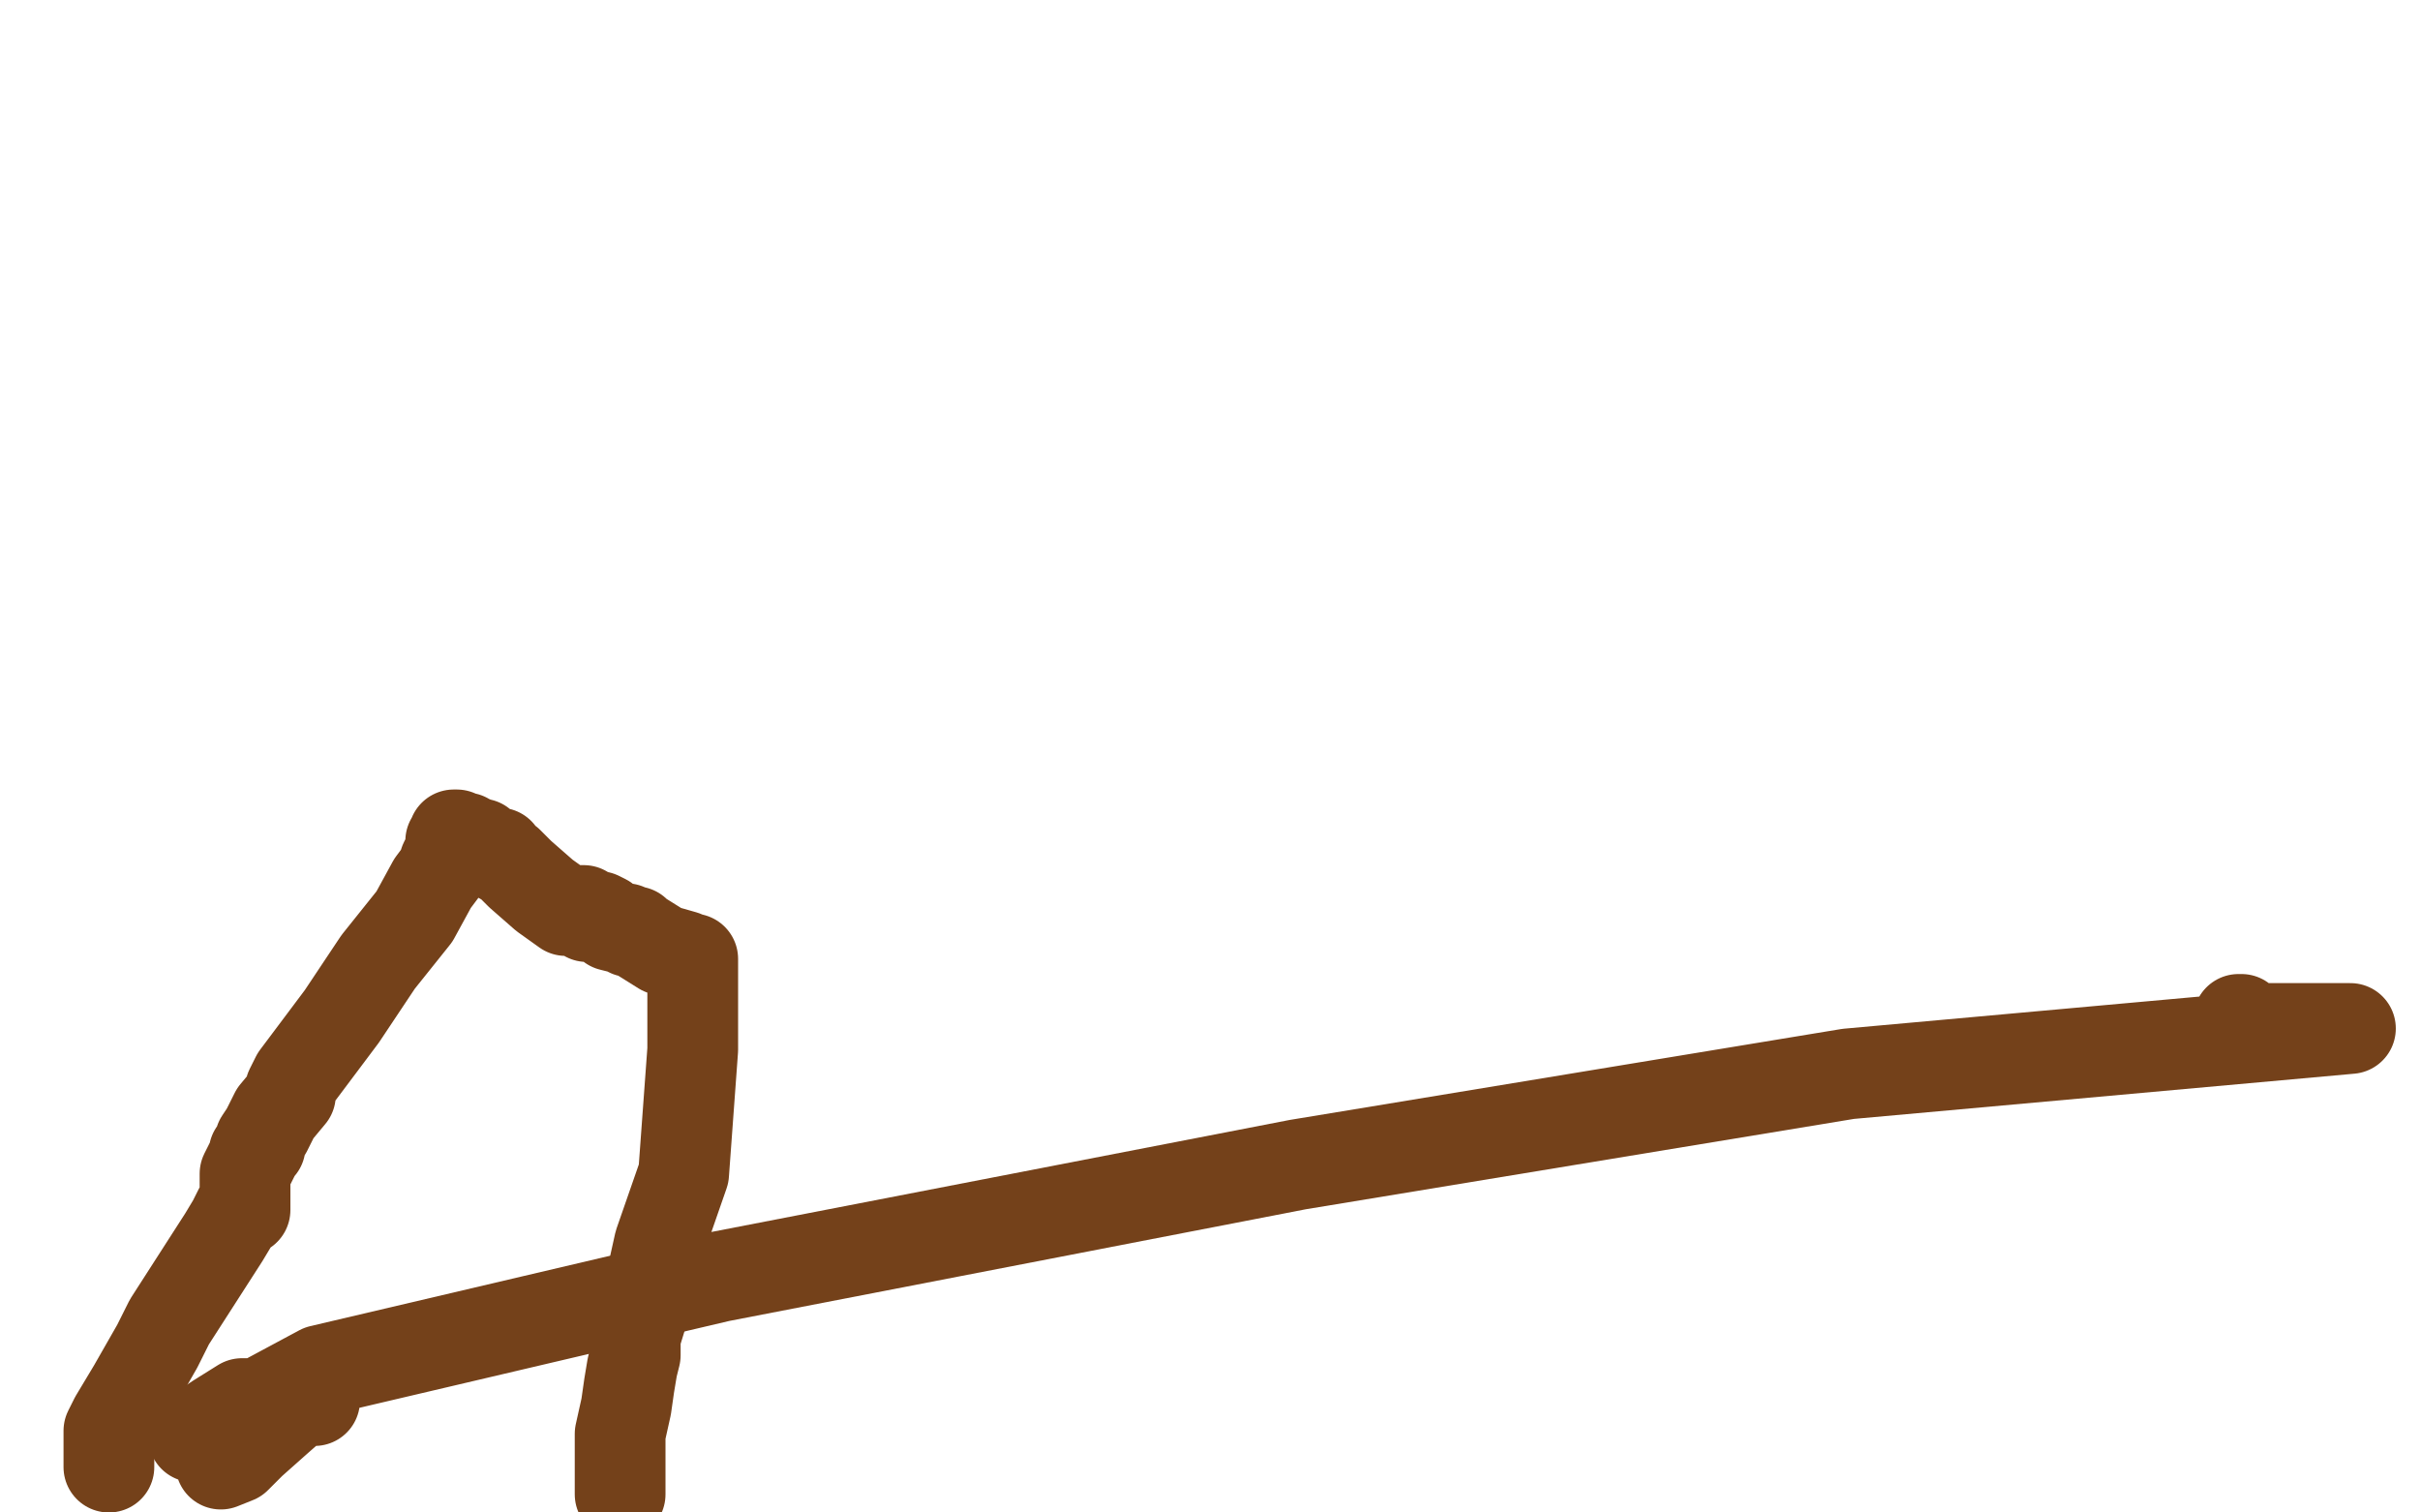 <?xml version="1.0" standalone="no"?>
<!DOCTYPE svg PUBLIC "-//W3C//DTD SVG 1.1//EN"
"http://www.w3.org/Graphics/SVG/1.1/DTD/svg11.dtd">

<svg width="800" height="500" version="1.1" xmlns="http://www.w3.org/2000/svg" xmlns:xlink="http://www.w3.org/1999/xlink" style="stroke-antialiasing: false"><desc>This SVG has been created on https://colorillo.com/</desc><rect x='0' y='0' width='800' height='500' style='fill: rgb(255,255,255); stroke-width:0' /><polyline points="36,485 36,484 36,484 36,482 36,482 36,473 36,473 38,469 38,469 44,459 44,459 52,445 56,437 65,423 74,409 77,404 78,402 79,400 80,400 81,400 81,399 81,398 81,397 81,396 81,395 81,394 81,391 81,388 83,384 84,382 84,381 86,379 86,377 88,374 91,368 96,362 96,360 98,356 113,336 125,318 137,303 143,292 146,288 147,285 148,283 149,282 149,281 149,280 149,278 150,277 150,276 151,276 151,277 152,277 154,277 155,278 156,278 157,279 158,279 159,279 159,280 161,281 162,281 163,282 164,282 165,282 165,283 166,284 168,285 172,289 180,296 187,301 193,301 194,302 194,303 196,303 197,303 198,303 200,304 202,306 206,307 207,307 208,308 209,308 210,308 211,309 219,314 226,316 228,317 229,317 229,318 229,320 229,323 229,324 229,325 229,326 229,327 229,336 229,347 226,388 218,411 214,429 210,442 210,444 210,445 210,446 210,448 209,452 208,458 207,465 205,474 205,481 205,488 205,494" style="fill: none; stroke: #74411a; stroke-width: 30; stroke-linejoin: round; stroke-linecap: round; stroke-antialiasing: false; stroke-antialias: 0; opacity: 1.0"/>
<polyline points="82,477 81,477 81,477 80,478 80,478 79,478 79,478 77,481 77,481 74,482 74,482 73,484 73,484 78,482 83,477 92,469 100,462 104,458 105,456 104,457 104,460 104,461 104,463 103,463 102,463 99,463 95,463 90,463 88,463 87,464 86,464 85,464 80,464 72,469 66,473 64,475 65,475 106,453 238,422 429,385 611,355 777,340 755,340 747,340 745,340 744,340 743,340 741,339 741,338 741,337 740,337" style="fill: none; stroke: #74411a; stroke-width: 30; stroke-linejoin: round; stroke-linecap: round; stroke-antialiasing: false; stroke-antialias: 0; opacity: 1.0"/>
</svg>
